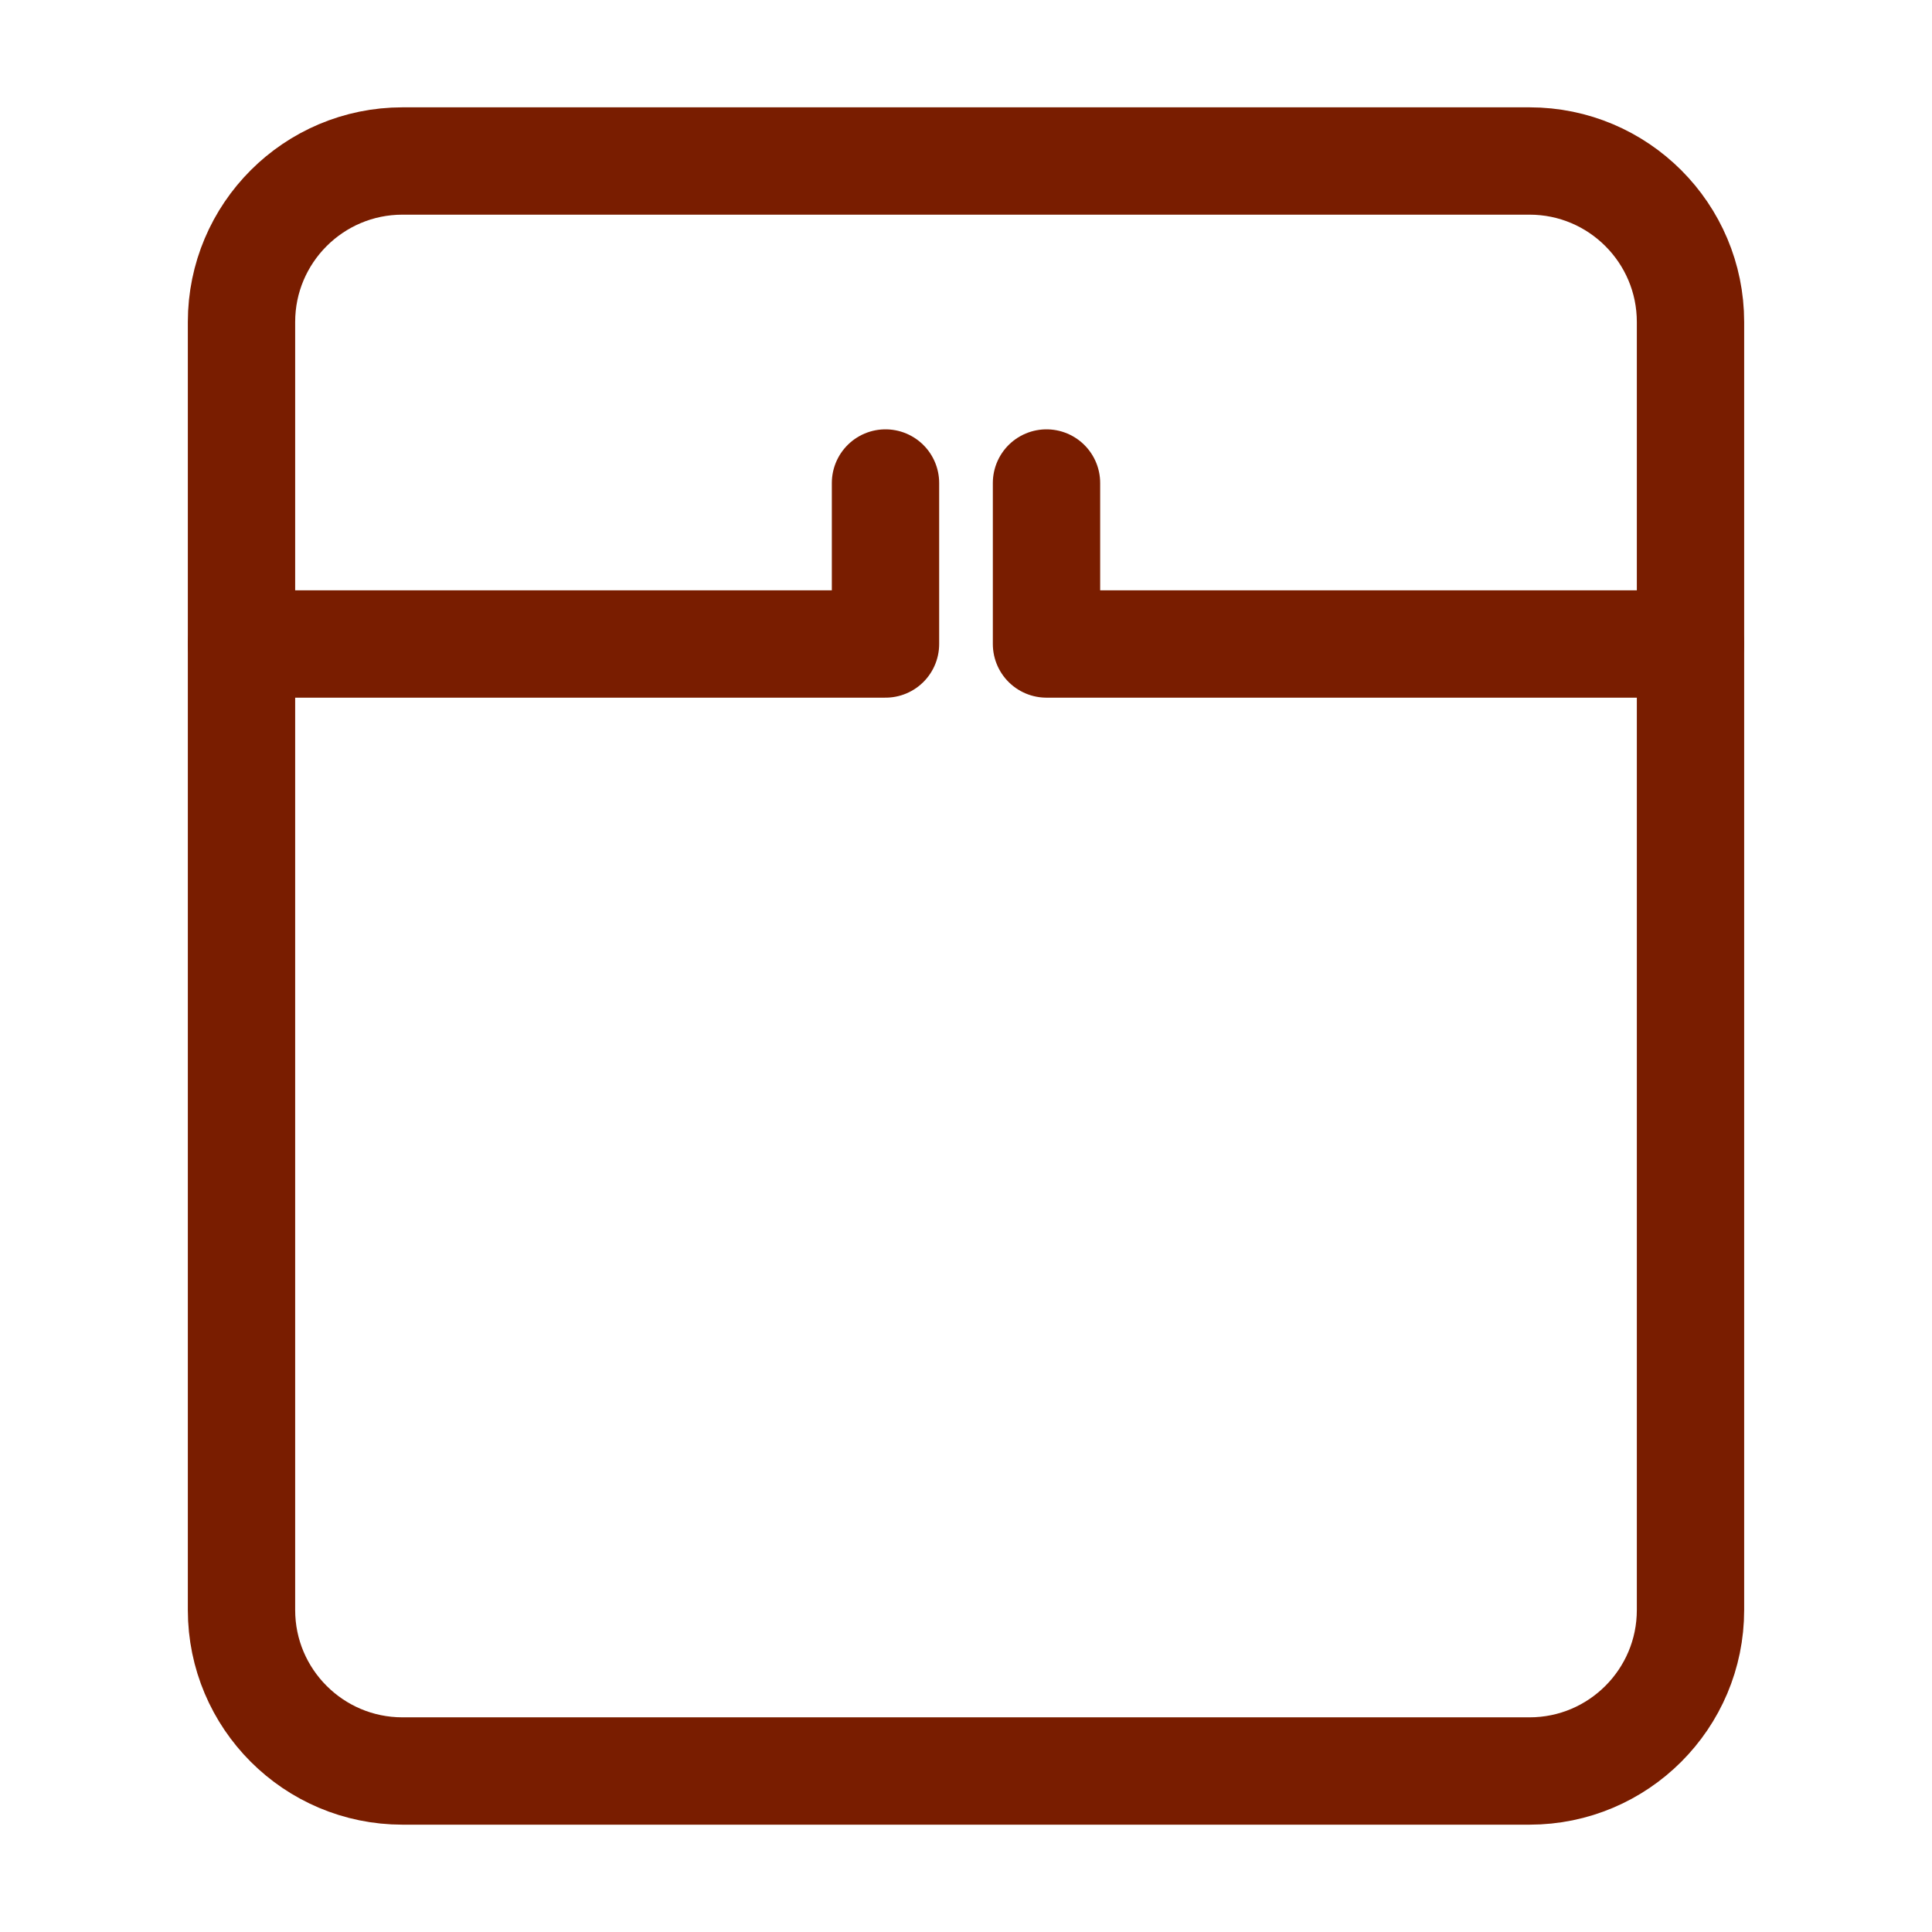 <svg width="18" height="18" viewBox="0 0 18 18" fill="none" xmlns="http://www.w3.org/2000/svg">
<path d="M15.75 3V15C15.75 15.828 15.078 16.5 14.25 16.5H3.75C2.922 16.5 2.25 15.828 2.25 15V3C2.25 2.172 2.922 1.5 3.75 1.5H14.25C15.078 1.5 15.75 2.172 15.75 3Z" stroke="#791D00" stroke-linecap="round" stroke-linejoin="round"/>
<path d="M2.25 6H8.25V4.5" stroke="#791D00" stroke-linecap="round" stroke-linejoin="round"/>
<path d="M15.75 6H9.75V4.5" stroke="#791D00" stroke-linecap="round" stroke-linejoin="round"/>
</svg>
